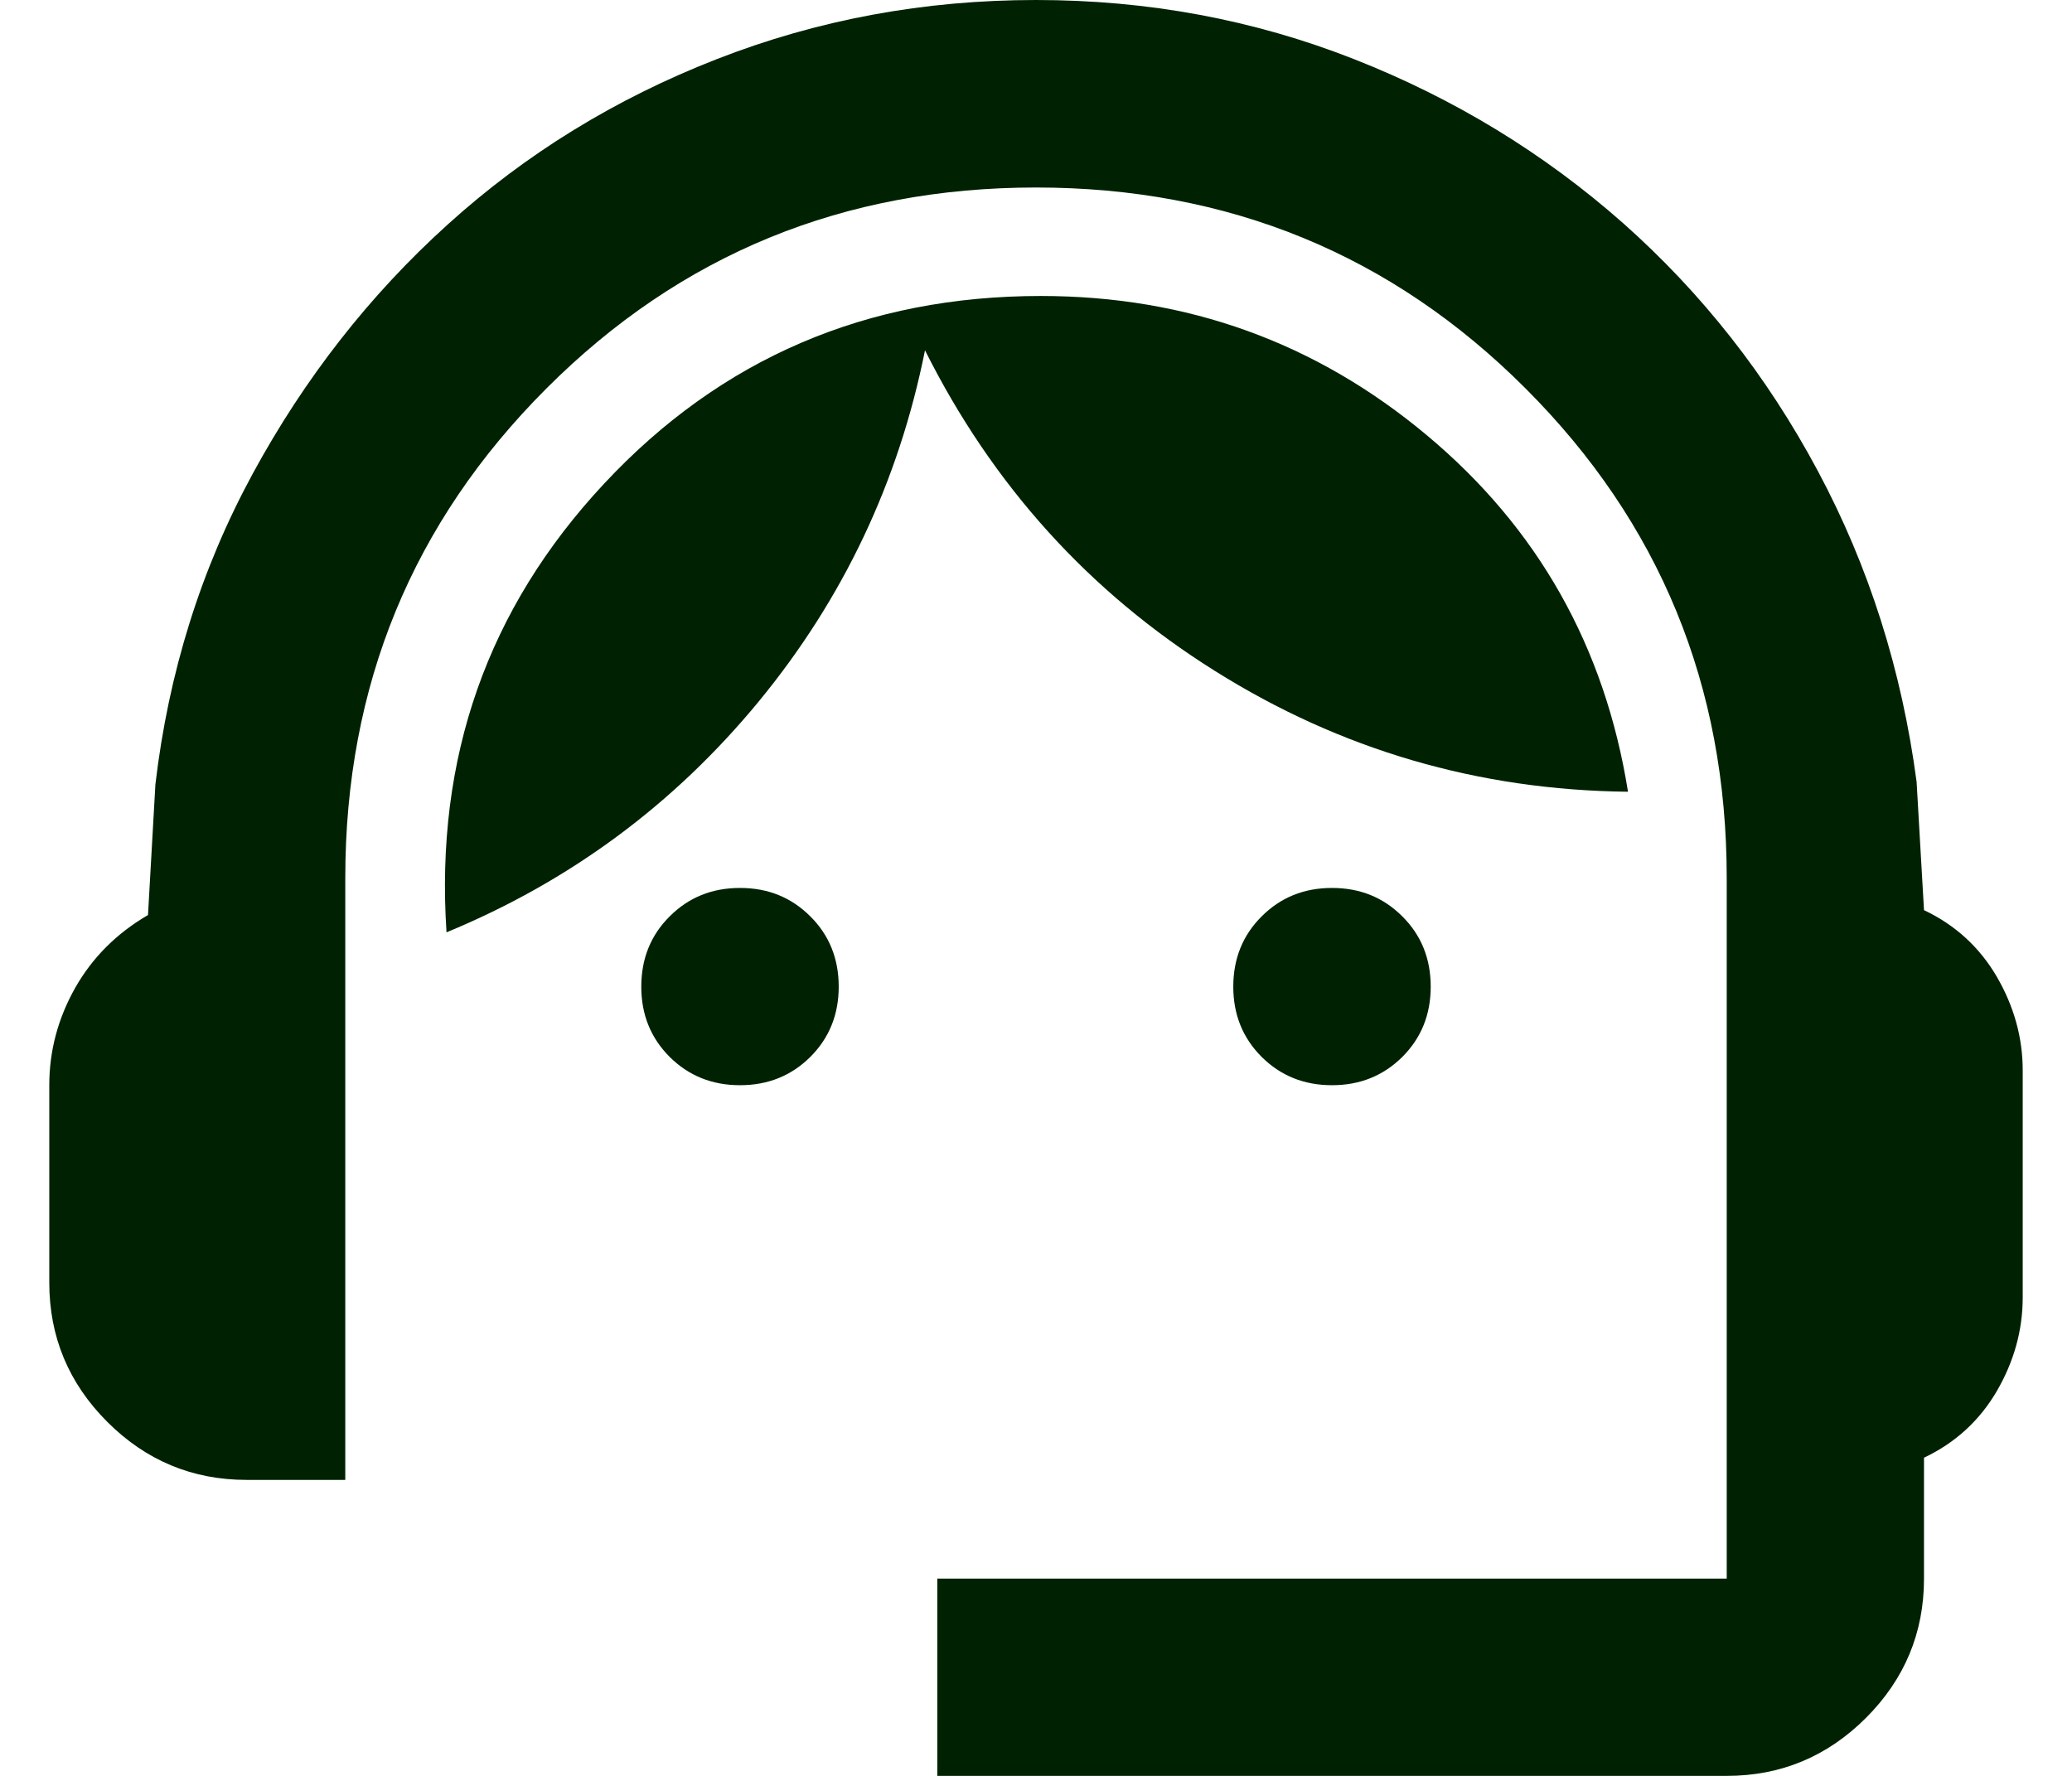 <svg width="14" height="12" viewBox="0 0 14 12" fill="none" xmlns="http://www.w3.org/2000/svg">
<path d="M6.333 12V10.667H11.667V5.933C11.667 4.633 11.214 3.531 10.308 2.625C9.403 1.719 8.3 1.267 7 1.267C5.7 1.267 4.597 1.719 3.692 2.625C2.786 3.531 2.333 4.633 2.333 5.933V10H1.667C1.3 10 0.986 9.869 0.725 9.608C0.464 9.347 0.333 9.033 0.333 8.667V7.333C0.333 7.1 0.392 6.881 0.508 6.675C0.625 6.469 0.789 6.306 1 6.183L1.05 5.3C1.139 4.544 1.358 3.844 1.708 3.2C2.058 2.556 2.497 1.994 3.025 1.517C3.553 1.039 4.158 0.667 4.842 0.4C5.525 0.133 6.244 0 7 0C7.756 0 8.472 0.133 9.15 0.4C9.828 0.667 10.433 1.036 10.967 1.508C11.5 1.981 11.939 2.539 12.283 3.183C12.628 3.828 12.85 4.528 12.95 5.283L13 6.15C13.211 6.25 13.375 6.4 13.492 6.6C13.608 6.8 13.667 7.011 13.667 7.233V8.767C13.667 8.989 13.608 9.2 13.492 9.4C13.375 9.6 13.211 9.75 13 9.85V10.667C13 11.033 12.869 11.347 12.608 11.608C12.347 11.869 12.033 12 11.667 12H6.333ZM5 7.333C4.811 7.333 4.653 7.269 4.525 7.142C4.397 7.014 4.333 6.856 4.333 6.667C4.333 6.478 4.397 6.319 4.525 6.192C4.653 6.064 4.811 6 5 6C5.189 6 5.347 6.064 5.475 6.192C5.603 6.319 5.667 6.478 5.667 6.667C5.667 6.856 5.603 7.014 5.475 7.142C5.347 7.269 5.189 7.333 5 7.333ZM9 7.333C8.811 7.333 8.653 7.269 8.525 7.142C8.397 7.014 8.333 6.856 8.333 6.667C8.333 6.478 8.397 6.319 8.525 6.192C8.653 6.064 8.811 6 9 6C9.189 6 9.347 6.064 9.475 6.192C9.603 6.319 9.667 6.478 9.667 6.667C9.667 6.856 9.603 7.014 9.475 7.142C9.347 7.269 9.189 7.333 9 7.333ZM3.017 6.3C2.939 5.122 3.294 4.111 4.083 3.267C4.872 2.422 5.856 2 7.033 2C8.022 2 8.892 2.314 9.642 2.942C10.392 3.569 10.844 4.372 11 5.35C9.989 5.339 9.058 5.067 8.208 4.533C7.358 4 6.706 3.278 6.25 2.367C6.072 3.256 5.697 4.047 5.125 4.742C4.553 5.436 3.85 5.956 3.017 6.3Z" fill="#002202"/>
</svg>
